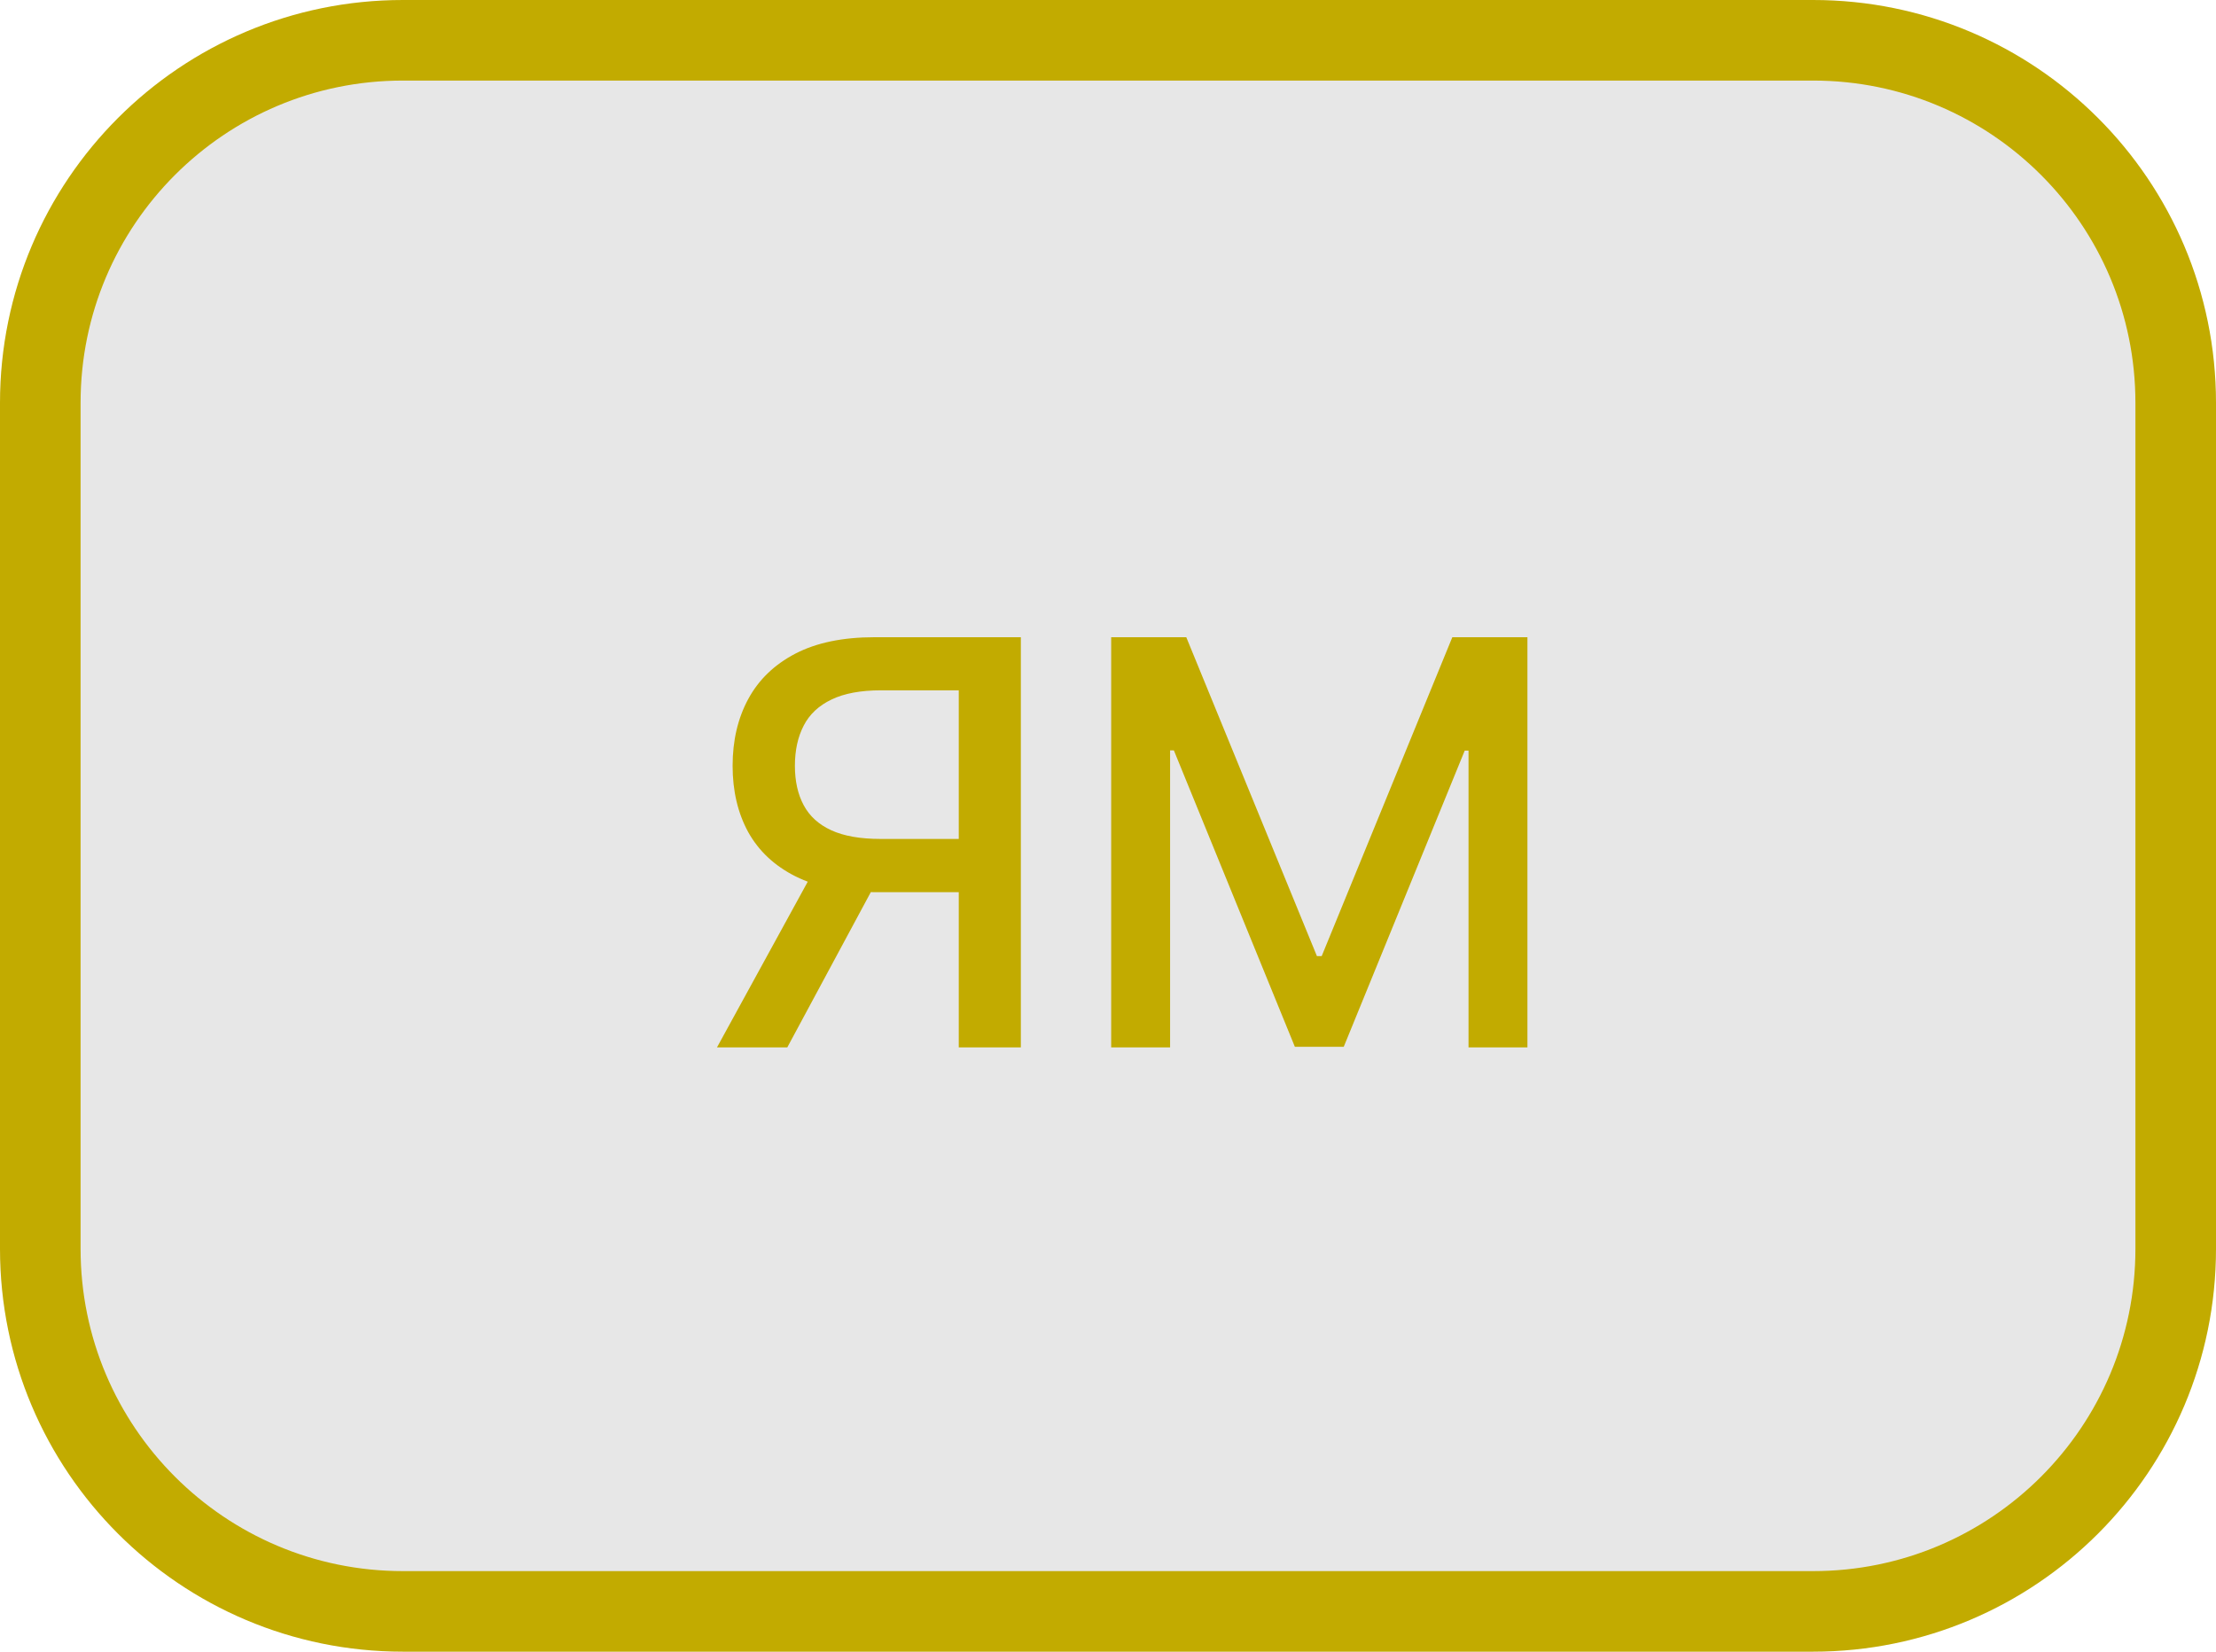 <svg width="55" height="41" viewBox="0 0 55 41" fill="none" xmlns="http://www.w3.org/2000/svg">
<g clip-path="url(#clip0_5566_5293)">
<path d="M45 1H10C5.029 1 1 5.029 1 10V31C1 35.971 5.029 40 10 40H45C49.971 40 54 35.971 54 31V10C54 5.029 49.971 1 45 1Z" fill="#E7E7E7" stroke="#C2AB00" stroke-width="2"/>
<path d="M25.337 26H23.796V17.136H21.867C21.363 17.136 20.953 17.212 20.639 17.364C20.324 17.514 20.093 17.729 19.948 18.011C19.802 18.292 19.729 18.625 19.729 19.01C19.729 19.391 19.802 19.718 19.948 19.989C20.093 20.261 20.322 20.468 20.634 20.611C20.945 20.753 21.351 20.825 21.852 20.825H24.462V22.147H21.707C20.922 22.147 20.267 22.016 19.744 21.754C19.223 21.492 18.832 21.126 18.57 20.655C18.312 20.182 18.183 19.633 18.183 19.01C18.183 18.384 18.312 17.832 18.57 17.354C18.829 16.874 19.218 16.498 19.739 16.226C20.262 15.954 20.917 15.818 21.703 15.818H25.337V26ZM20.311 21.406H22.011L19.54 26H17.795L20.311 21.406ZM27.579 15.818H29.443L32.685 23.733H32.804L36.046 15.818H37.91V26H36.448V18.632H36.354L33.351 25.985H32.138L29.135 18.627H29.041V26H27.579V15.818Z" fill="#C2AB00"/>
</g>
<defs>
<clipPath id="clip0_5566_5293">
<rect width="55" height="41" fill="white"/>
</clipPath>
</defs>
</svg>
